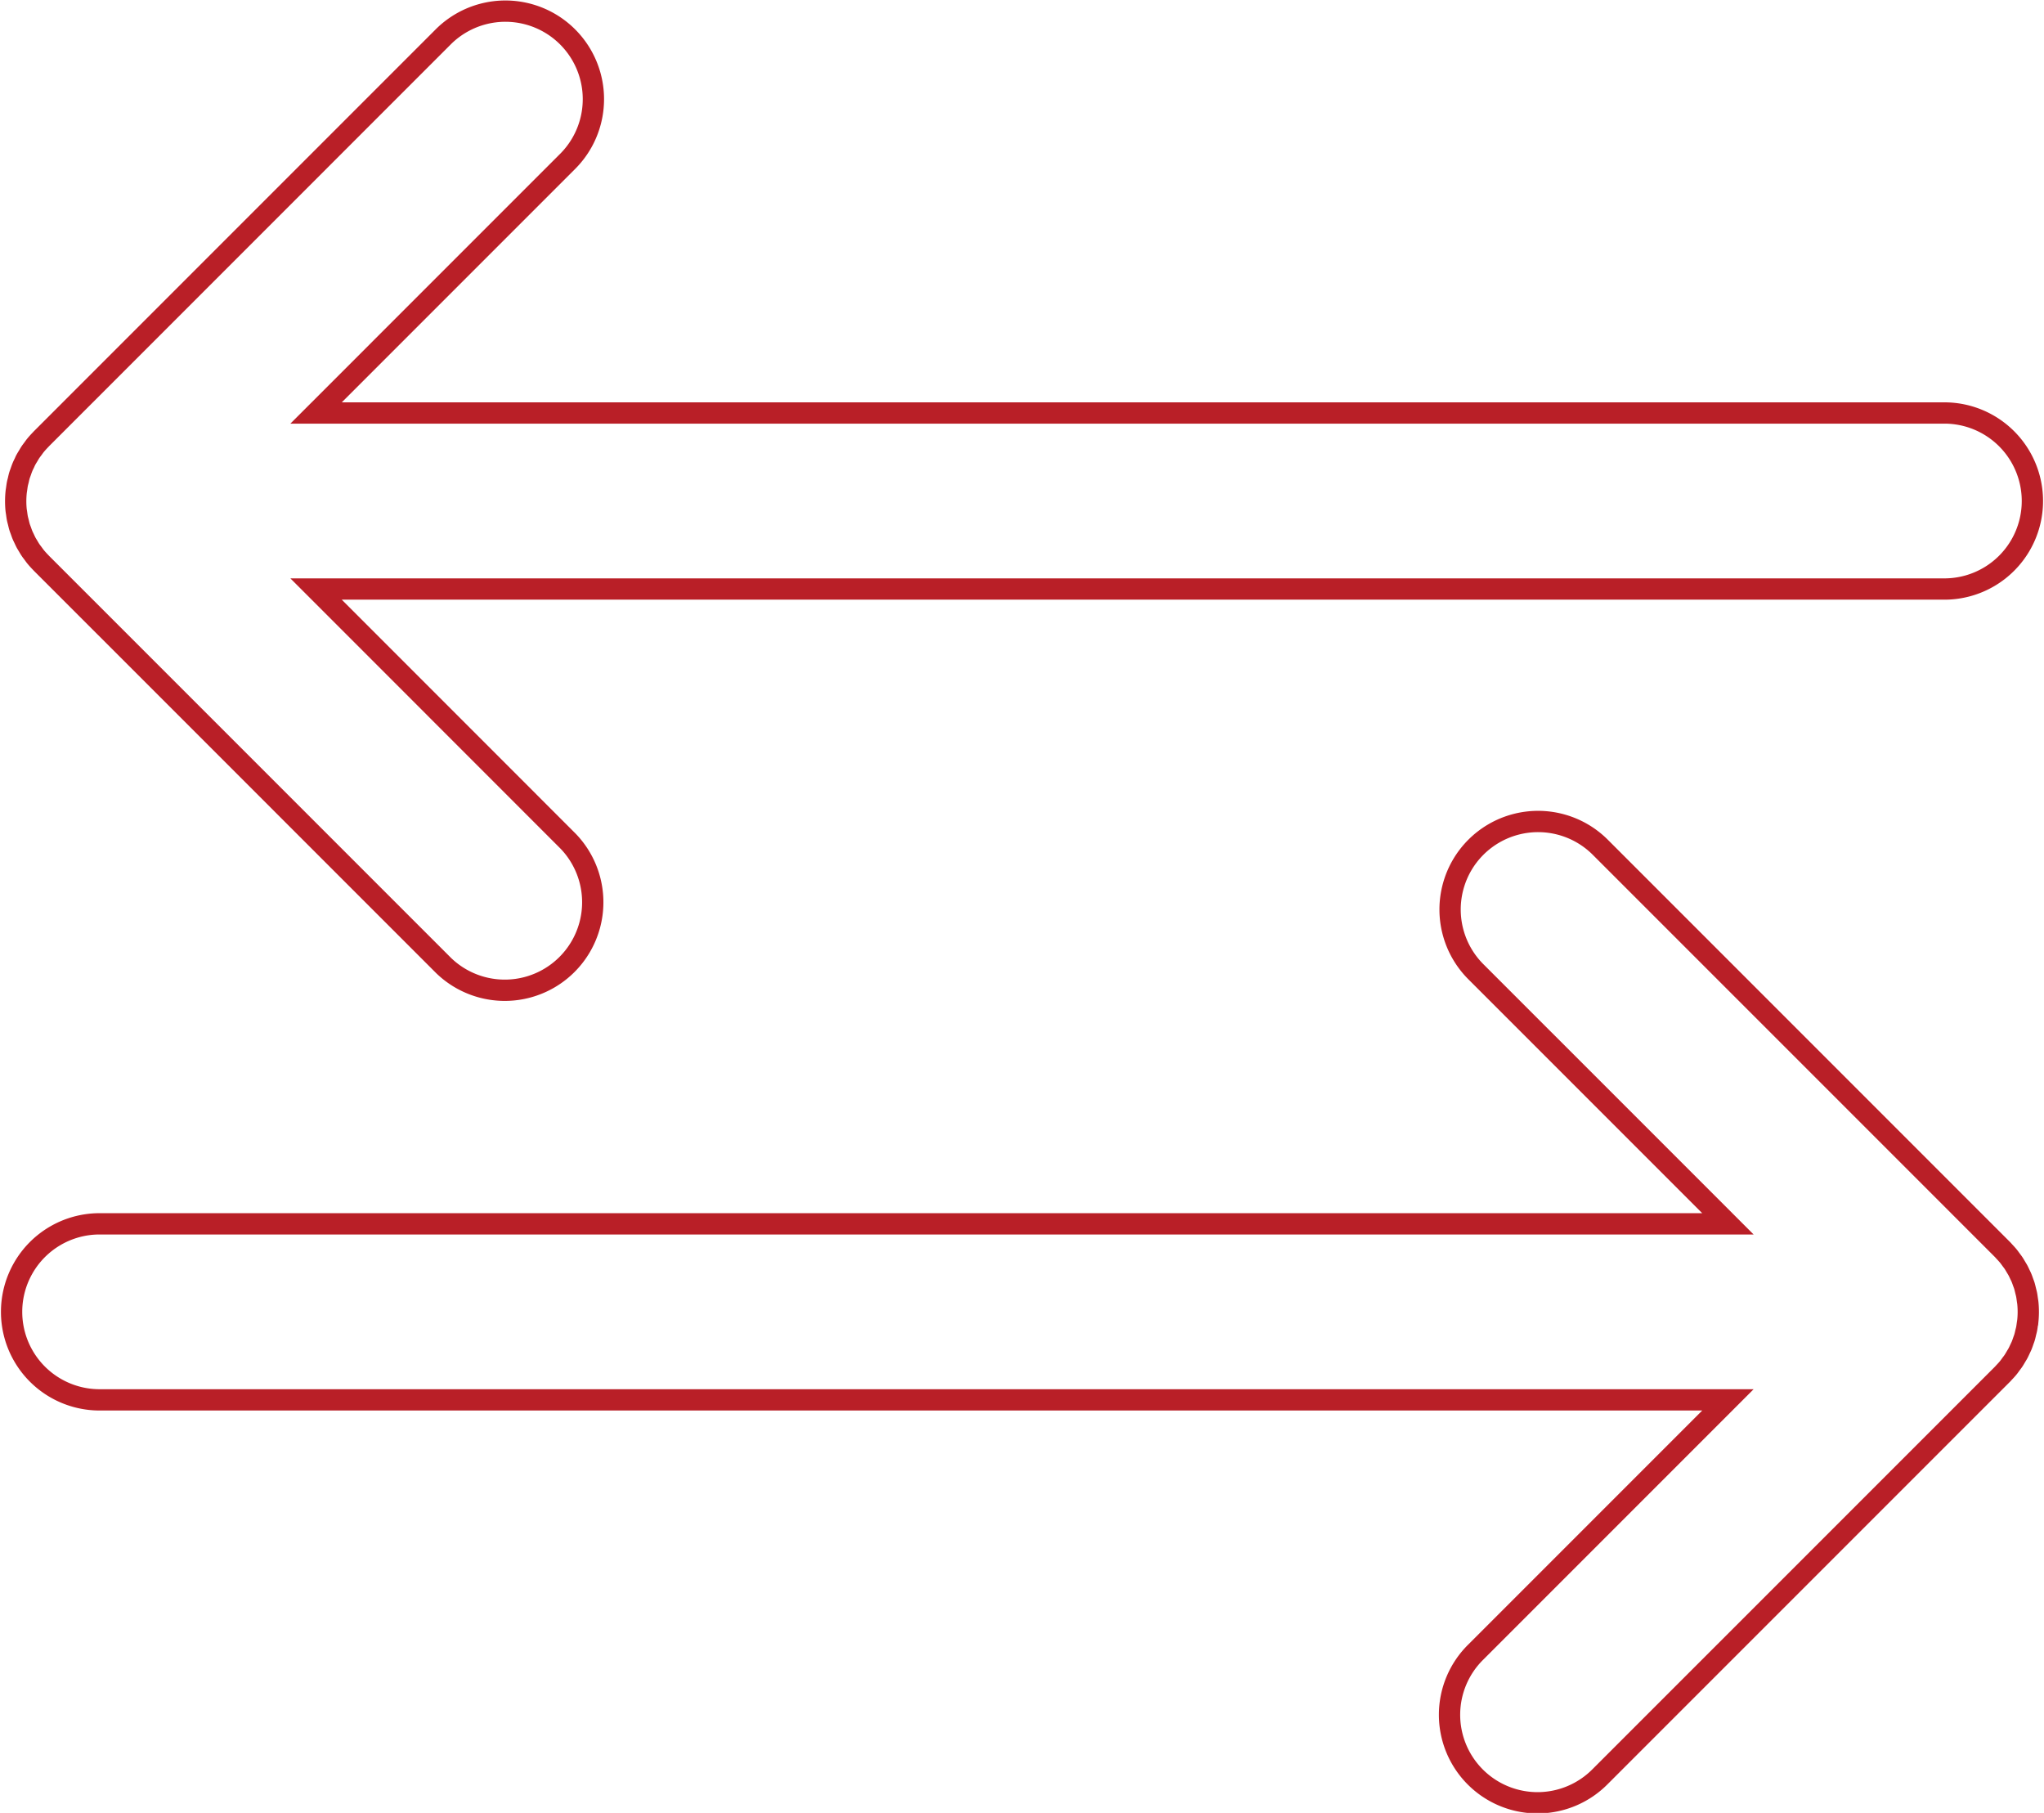 <?xml version="1.0" encoding="UTF-8"?>
<svg xmlns="http://www.w3.org/2000/svg" xmlns:xlink="http://www.w3.org/1999/xlink" id="Gruppe_724" data-name="Gruppe 724" width="192" height="170.254" viewBox="0 0 192 170.254">
  <defs>
    <clipPath id="clip-path">
      <rect id="Rechteck_364" data-name="Rechteck 364" width="192" height="170.254" fill="none" stroke="#b91f27" stroke-width="1"></rect>
    </clipPath>
  </defs>
  <g id="Gruppe_443" data-name="Gruppe 443" clip-path="url(#clip-path)">
    <path id="Pfad_909" data-name="Pfad 909" d="M188.908,128.1c.076-.1.156-.2.227-.309.085-.128.16-.26.238-.392.059-.1.123-.2.178-.3.07-.131.13-.266.193-.4.052-.112.108-.22.155-.334.053-.13.1-.262.144-.393s.091-.245.129-.37.07-.268.1-.4.067-.252.093-.382c.031-.157.05-.315.072-.473.015-.109.036-.216.047-.327a8.291,8.291,0,0,0,0-1.637c-.011-.11-.032-.217-.047-.326-.022-.159-.041-.317-.072-.473-.026-.13-.062-.255-.093-.383s-.064-.269-.1-.4-.085-.247-.129-.37-.091-.264-.144-.393-.1-.223-.155-.334c-.063-.134-.123-.269-.193-.4-.055-.1-.119-.2-.178-.3-.078-.131-.153-.264-.238-.391-.071-.107-.151-.207-.227-.309s-.164-.23-.255-.341c-.127-.155-.265-.3-.4-.447-.049-.051-.091-.105-.141-.155L150.321,79.57a8.265,8.265,0,0,0-11.688,11.689l23.677,23.676H9.265a8.266,8.266,0,0,0,0,16.531H162.311l-23.678,23.679a8.265,8.265,0,1,0,11.689,11.687L188.1,129.057l.012-.011c.05-.05.092-.105.141-.155.138-.146.276-.292.4-.447C188.744,128.333,188.824,128.217,188.908,128.1ZM1.512,47.87c.011.111.032.218.047.327.022.158.041.316.072.473.026.13.062.255.094.382s.063.27.1.4.085.247.13.37.09.263.143.392.1.225.156.337c.062.133.122.267.191.4.057.106.122.206.183.309.076.128.149.258.233.383s.161.221.243.33.153.216.238.319c.156.189.321.37.492.545.019.019.035.04.054.059L41.677,90.683A8.265,8.265,0,0,0,53.367,79L29.69,55.317H182.735a8.266,8.266,0,0,0,0-16.531H29.69L53.367,15.109A8.266,8.266,0,0,0,41.677,3.42L3.891,41.207c-.019.02-.035.04-.054.06-.171.175-.336.355-.492.544-.085.1-.159.213-.238.319s-.167.216-.243.33-.157.255-.233.384c-.061.1-.126.2-.183.309-.01.018-.023.036-.032.055-.059.112-.1.228-.159.342s-.108.221-.155.336-.1.263-.145.395-.091.242-.129.367-.07.271-.1.406-.067.251-.093.379c-.031.158-.05.317-.073.477-.014.108-.035.214-.046.323-.027.272-.042.545-.042.818S1.485,47.6,1.512,47.87Z" fill="none" stroke="#b91f27" stroke-miterlimit="10" stroke-width="2"></path>
  </g>
</svg>
